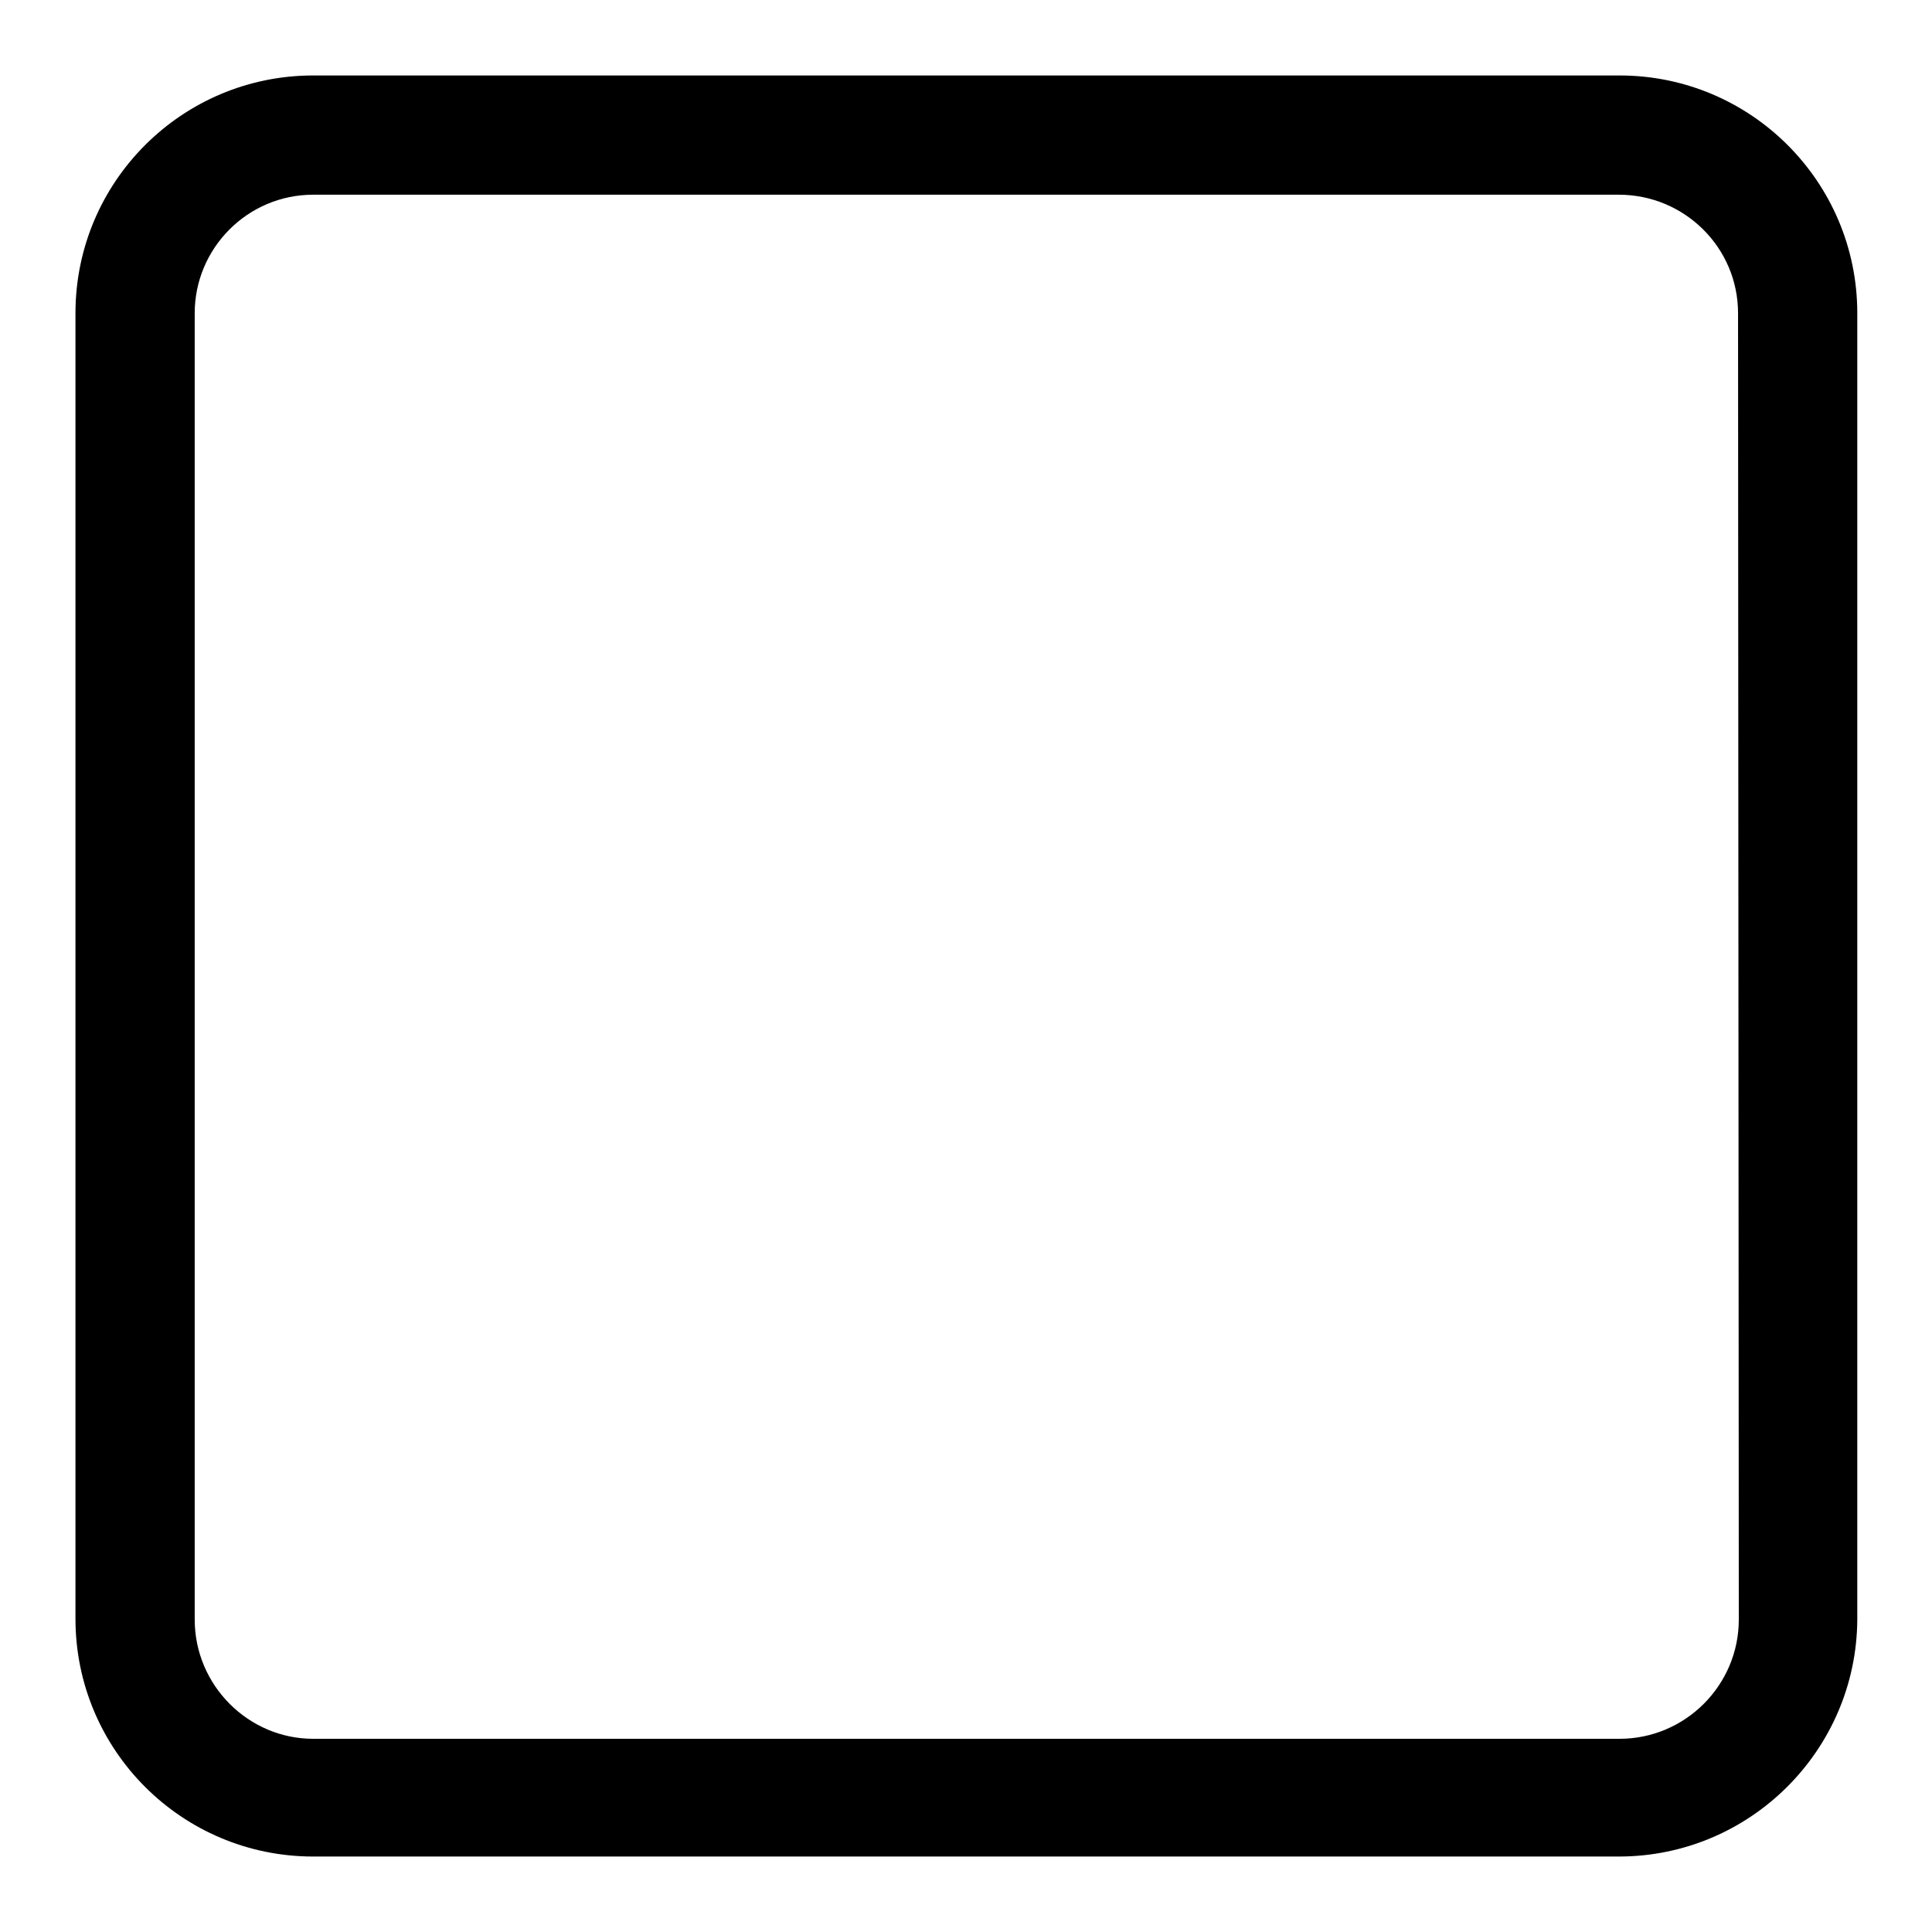 <?xml version="1.0" encoding="utf-8"?>
<!-- Svg Vector Icons : http://www.onlinewebfonts.com/icon -->
<!DOCTYPE svg PUBLIC "-//W3C//DTD SVG 1.1//EN" "http://www.w3.org/Graphics/SVG/1.1/DTD/svg11.dtd">
<svg version="1.1" xmlns="http://www.w3.org/2000/svg" xmlns:xlink="http://www.w3.org/1999/xlink" x="0px" y="0px" viewBox="0 0 256 256" enable-background="new 0 0 256 256" xml:space="preserve">
<g><g><path fill="#000000" d="M214.5,246H41.5C24.1,246,10,231.9,10,214.5V41.5C10,24.1,24.1,10,41.5,10h173.1c17.4,0,31.5,14.1,31.5,31.5v173.1C246,231.9,231.9,246,214.5,246z M230.3,41.5c0-8.7-7.1-15.7-15.8-15.7h-173c-8.7,0-15.7,7.1-15.7,15.7v173.1c0,8.7,7.1,15.8,15.7,15.8h173.1c8.7,0,15.8-7.1,15.8-15.8L230.3,41.5L230.3,41.5z"/></g></g>
</svg>